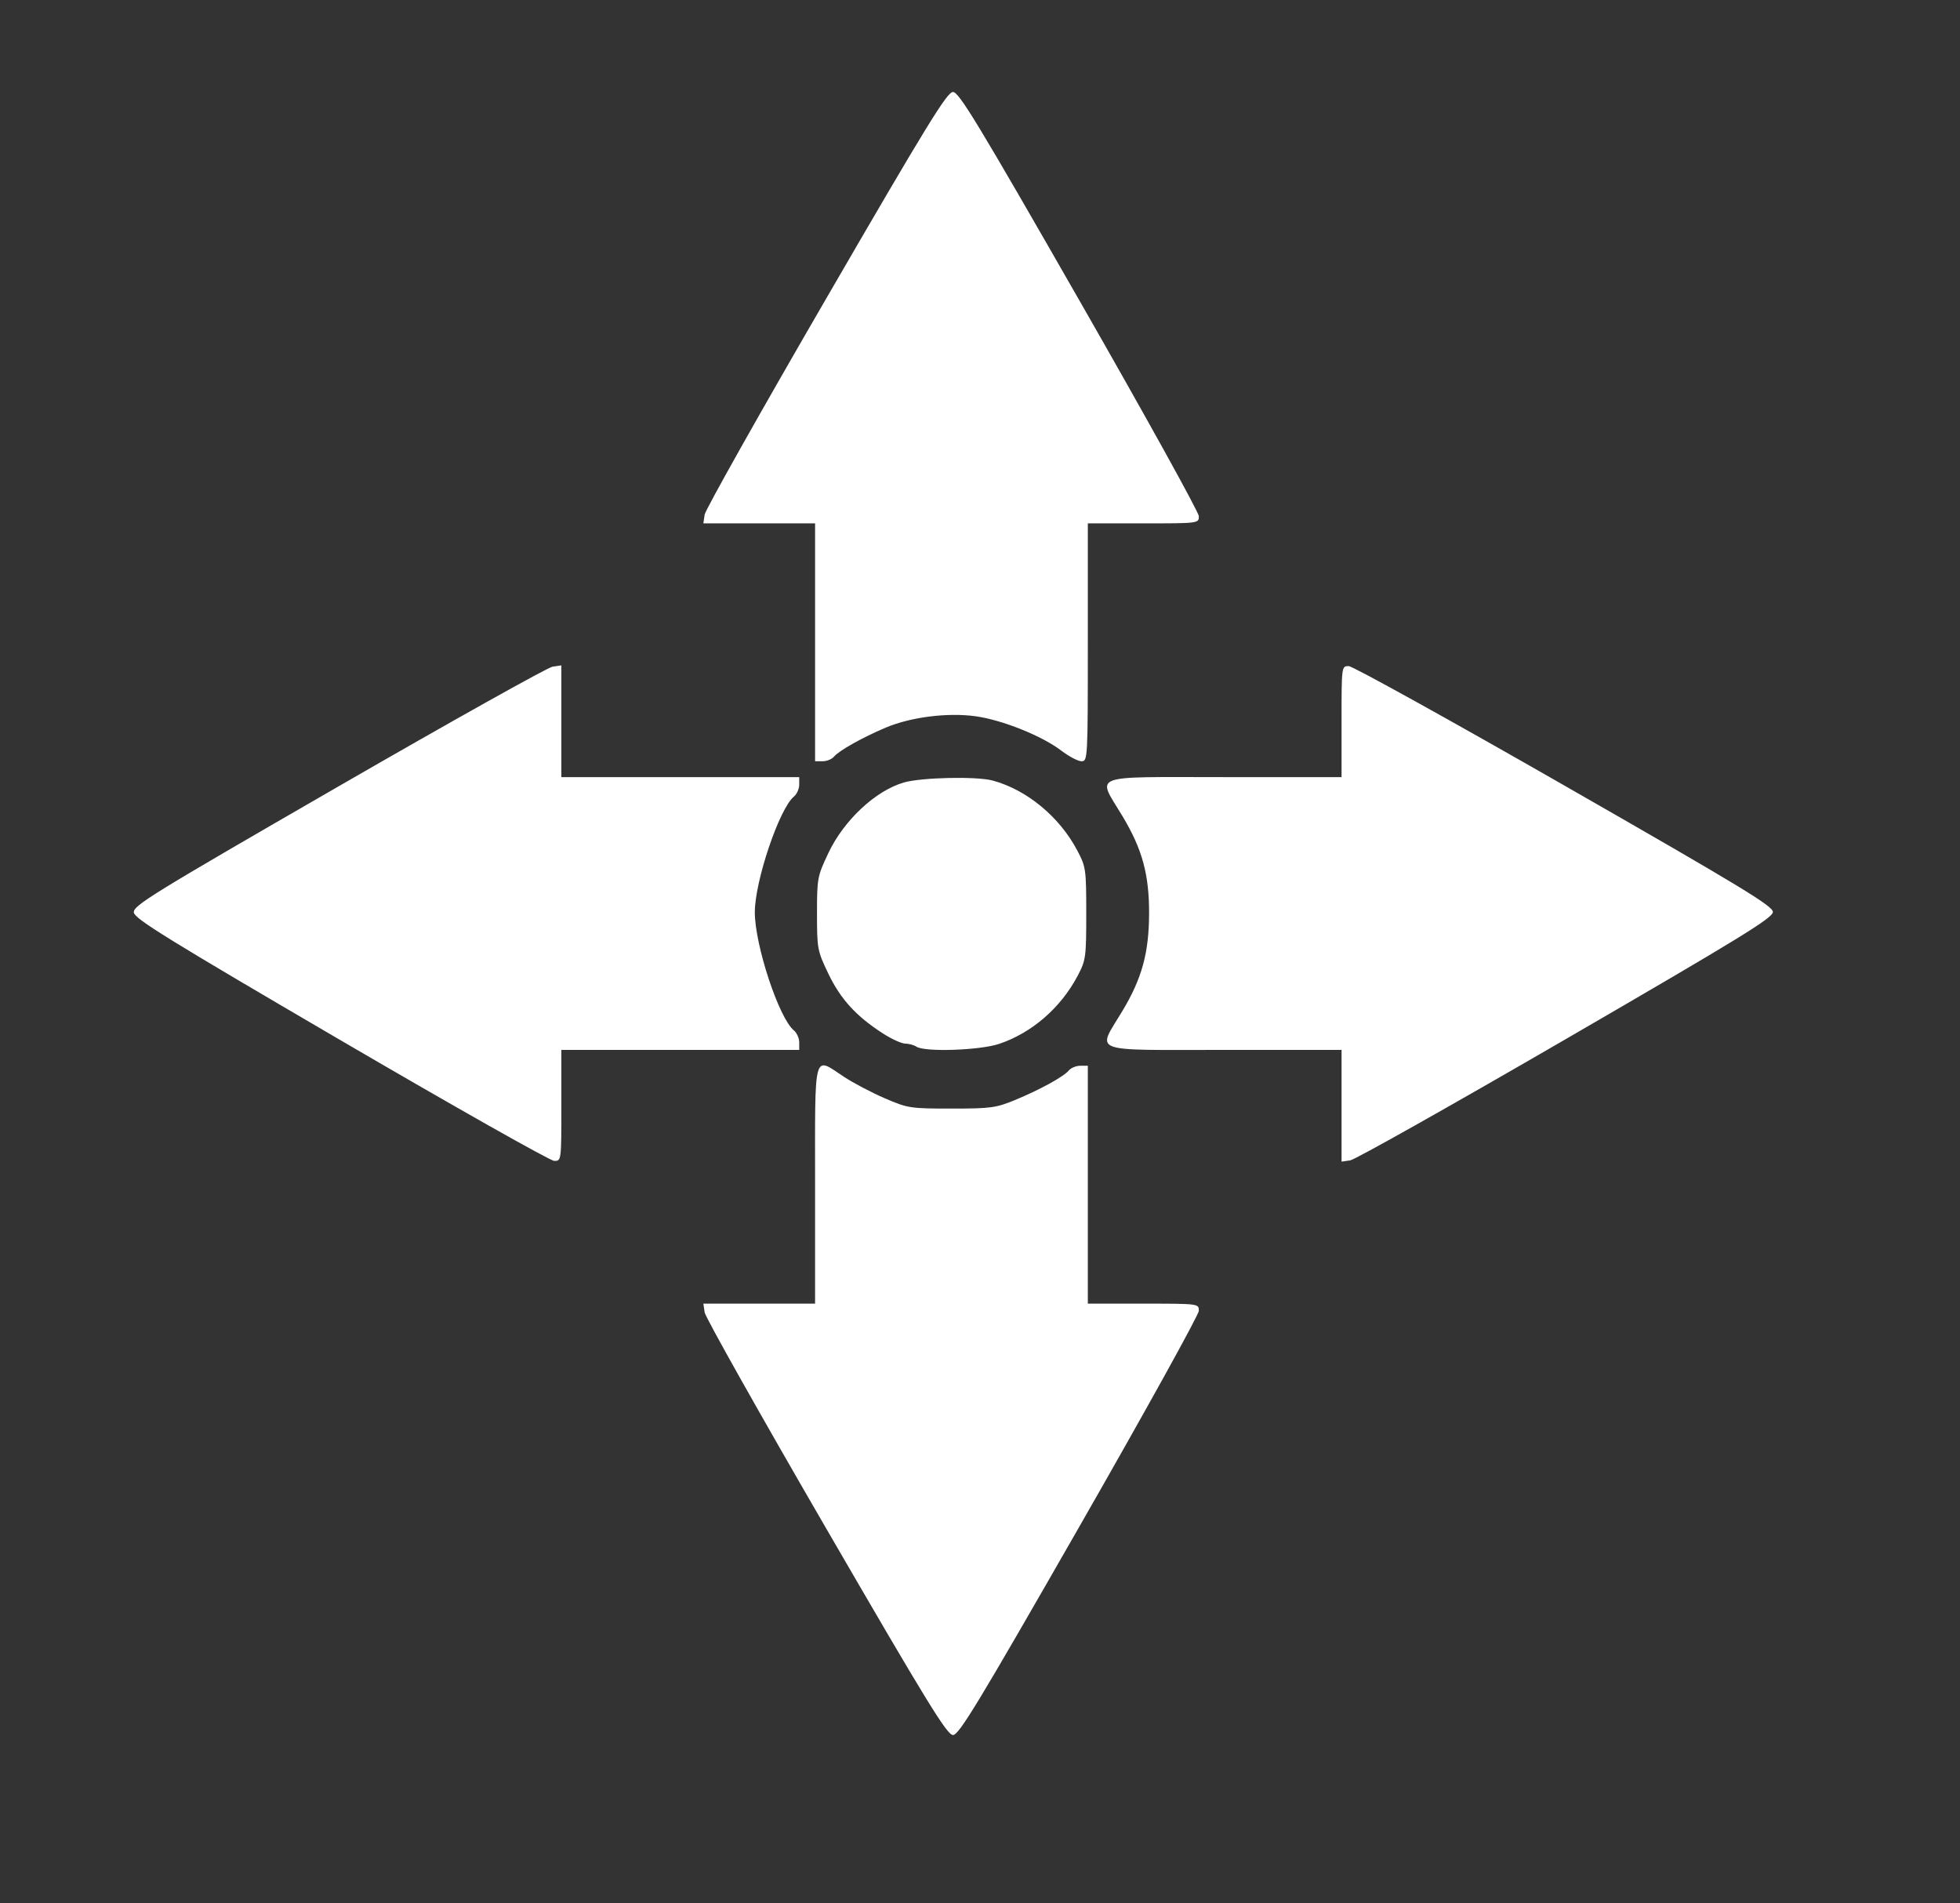 <?xml version="1.0" encoding="UTF-8" standalone="no"?>
<!-- Created with Inkscape (http://www.inkscape.org/) -->

<svg
   xmlns:dc="http://purl.org/dc/elements/1.1/"
   xmlns:cc="http://creativecommons.org/ns#"
   xmlns:rdf="http://www.w3.org/1999/02/22-rdf-syntax-ns#"
   xmlns:svg="http://www.w3.org/2000/svg"
   xmlns="http://www.w3.org/2000/svg"
   xmlns:sodipodi="http://sodipodi.sourceforge.net/DTD/sodipodi-0.dtd"
   xmlns:inkscape="http://www.inkscape.org/namespaces/inkscape"
   version="1.1"
   id="svg2"
   width="197.76"
   height="192"
   viewBox="0 0 197.76 192"
   sodipodi:docname="1.2.1 Equipos de transporte.svg"
   inkscape:version="0.92.4 (5da689c313, 2019-01-14)">
  <rect x="0" y="0" width="197.76" height="192" fill="#333333" stroke="none"/>
  <defs
     id="defs6" />
  <sodipodi:namedview
     pagecolor="#ffffff"
     bordercolor="#666666"
     borderopacity="1"
     objecttolerance="10"
     gridtolerance="10"
     guidetolerance="10"
     inkscape:pageopacity="0"
     inkscape:pageshadow="2"
     inkscape:window-width="1648"
     inkscape:window-height="1006"
     id="namedview4"
     showgrid="false"
     inkscape:zoom="3.9240566"
     inkscape:cx="100.50712"
     inkscape:cy="92.338983"
     inkscape:window-x="56"
     inkscape:window-y="174"
     inkscape:window-maximized="0"
     inkscape:current-layer="svg2" />
  <path
     style="fill:#ffffff;stroke-width:0.32;fill-opacity:1"
     d="M 83.338,154.16 C 76.676,142.676 71.168,132.884 71.097,132.4 l -0.129,-0.88 h 5.636 5.636 v -12 c 0,-13.742 -0.214,-12.947 2.926,-10.879 0.936,0.617 2.785,1.589 4.108,2.16 2.32,1.002 2.56,1.039 6.726,1.039 3.957,0 4.495,-0.072 6.402,-0.859 2.53,-1.044 4.919,-2.356 5.446,-2.991 0.214,-0.258 0.732,-0.47 1.151,-0.47 h 0.761 v 12 12 h 5.6 c 5.594,0 5.6,9.6e-4 5.601,0.72 6.4e-4,0.396 -5.421,10.188 -12.048,21.76 -10.225,17.855 -12.157,21.04 -12.757,21.04 -0.598,0 -2.568,-3.209 -12.818,-20.88 z M 34.4,104.966 C 16.971,94.785 13.584,92.693 13.504,92.059 13.416,91.371 15.263,90.233 34.135,79.346 45.534,72.769 55.262,67.33 55.751,67.258 L 56.64,67.127 V 72.764 78.4 h 12 12 v 0.761 c 0,0.418 -0.241,0.958 -0.535,1.2 -1.47,1.207 -3.945,8.527 -3.945,11.669 0,3.327 2.435,10.689 3.945,11.929 0.294,0.242 0.535,0.782 0.535,1.2 V 105.92 h -12 -12 v 5.6 c 0,5.595 -6.4e-4,5.6 -0.72,5.598 -0.396,-9.6e-4 -10.08,-5.47 -21.52,-12.152 z m 100.96,6.591 V 105.92 h -11.84 c -13.813,0 -12.848,0.37 -10.266,-3.936 1.969,-3.282 2.674,-5.861 2.686,-9.824 0.011,-3.941 -0.685,-6.49 -2.686,-9.824 C 110.672,78.03 109.707,78.4 123.52,78.4 h 11.84 v -5.6 c 0,-5.594 9.6e-4,-5.6 0.72,-5.601 0.396,-6.4e-4 10.188,5.421 21.76,12.048 17.855,10.225 21.04,12.157 21.04,12.757 0,0.598 -3.209,2.568 -20.88,12.818 -11.484,6.661 -21.276,12.17 -21.76,12.241 l -0.88,0.129 z M 92.48,105.6 c -0.264,-0.171 -0.779,-0.312 -1.145,-0.315 -0.366,-0.003 -1.374,-0.461 -2.24,-1.018 -2.7,-1.736 -4.287,-3.472 -5.511,-6.027 -1.115,-2.326 -1.15,-2.514 -1.15,-6.08 0,-3.565 0.036,-3.757 1.156,-6.118 1.565,-3.301 4.757,-6.278 7.61,-7.101 1.777,-0.512 7.314,-0.635 8.947,-0.198 3.439,0.919 6.757,3.658 8.546,7.055 0.875,1.662 0.907,1.886 0.907,6.362 0,4.421 -0.041,4.717 -0.862,6.274 -1.713,3.248 -4.625,5.772 -7.937,6.881 -1.936,0.648 -7.466,0.838 -8.321,0.285 z M 82.24,64.8 v -12 h -5.636 -5.636 l 0.129,-0.88 C 71.168,51.436 76.676,41.644 83.338,30.16 93.588,12.489 95.558,9.28 96.156,9.28 c 0.6,0 2.531,3.185 12.757,21.04 6.627,11.572 12.049,21.364 12.048,21.76 -0.001,0.719 -0.007,0.72 -5.601,0.72 h -5.6 v 12 c 0,11.769 -0.012,12 -0.637,12 -0.35,0 -1.272,-0.485 -2.048,-1.077 -1.942,-1.483 -5.951,-3.091 -8.63,-3.462 -2.825,-0.392 -6.554,0.079 -9.075,1.145 -2.352,0.995 -4.716,2.319 -5.218,2.924 C 83.937,76.589 83.419,76.8 83.001,76.8 h -0.761 z"
     id="path817"
     inkscape:connector-curvature="0" />
</svg>
